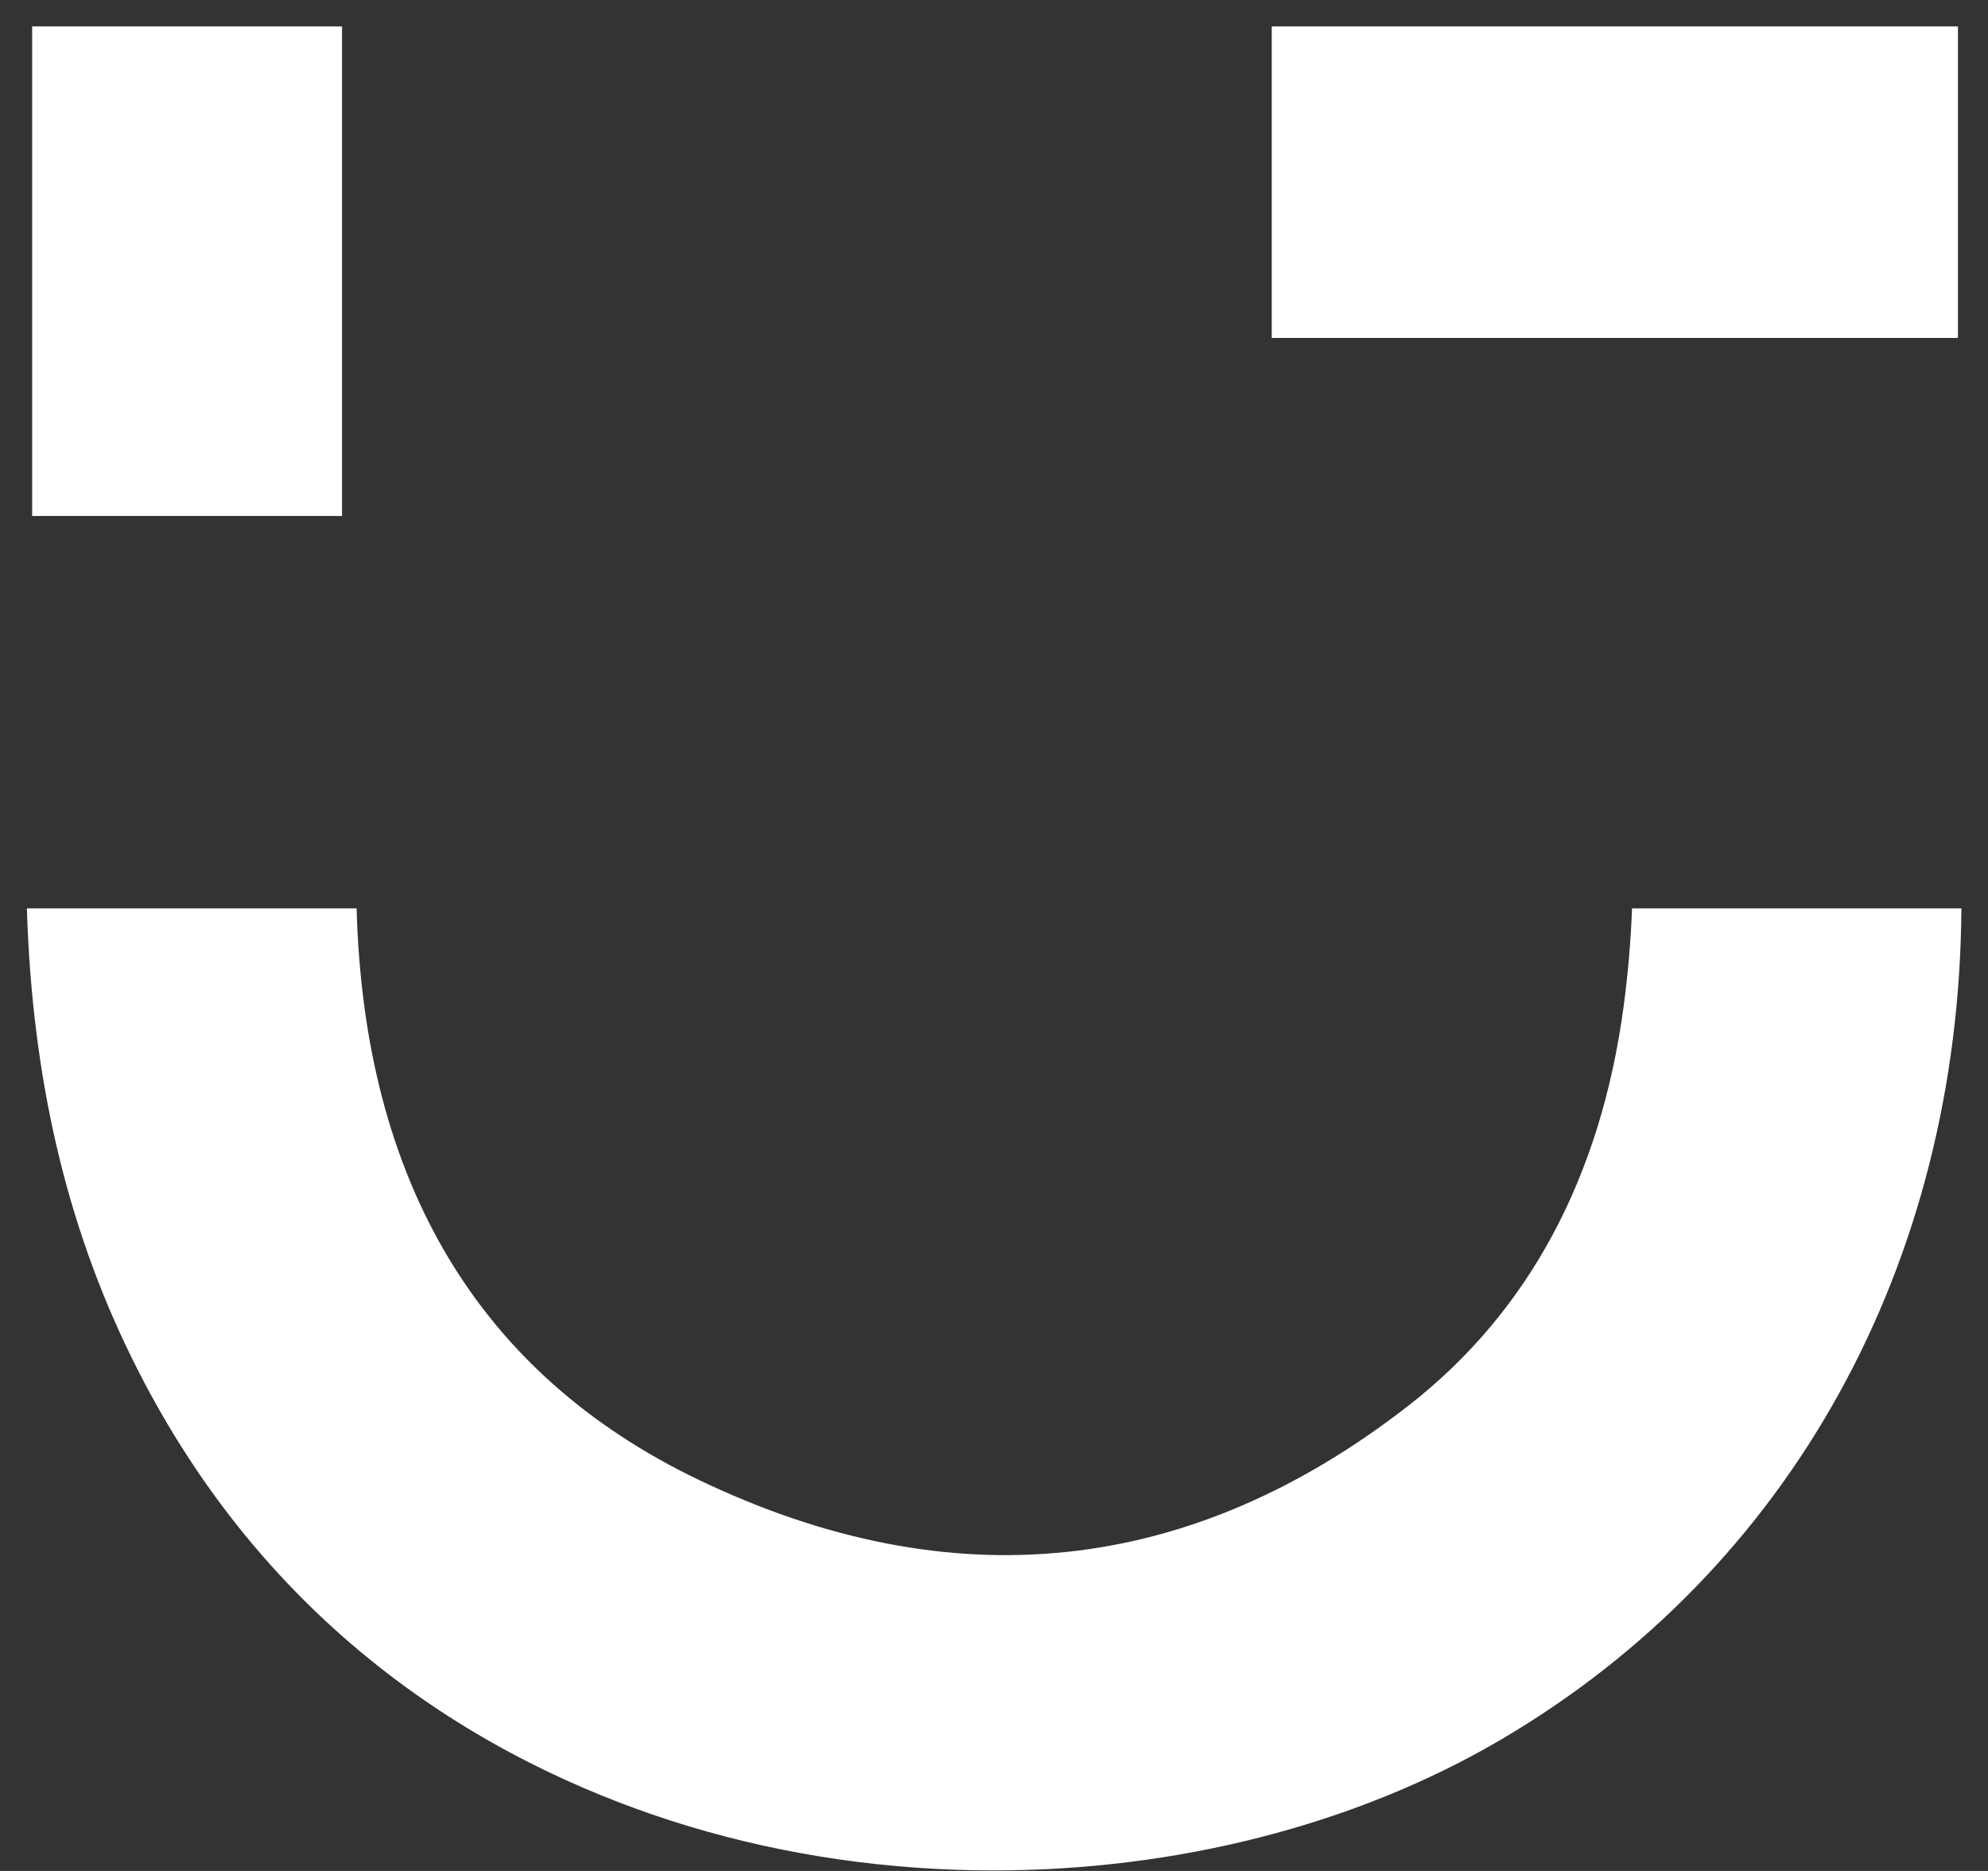 <svg xmlns="http://www.w3.org/2000/svg" width="34" height="32" viewBox="0 0 34 32" fill="none"><rect x="0" y="0" width="34" height="32" fill="#333333" stroke="none"/><path d="M27.912 15.537C27.892 16.081 27.845 16.636 27.77 17.202C27.377 20.146 26.136 22.448 24.086 24.043C20.349 26.953 16.269 27.379 11.955 25.313C8.196 23.513 6.227 20.222 6.099 15.537H0.46C0.547 18.416 1.129 20.937 2.248 23.213C4.693 28.201 8.773 30.326 11.765 31.231C13.45 31.741 15.226 31.991 16.994 31.991C20.09 31.991 23.163 31.226 25.67 29.754C30.639 26.835 33.506 21.604 33.545 15.537H27.909H27.912Z" fill="white"></path><rect x="21.75" y="0.452" width="11.736" height="5.328" fill="white"></rect><rect x="0.55" y="0.452" width="5.3" height="8.373" fill="white"></rect></svg>